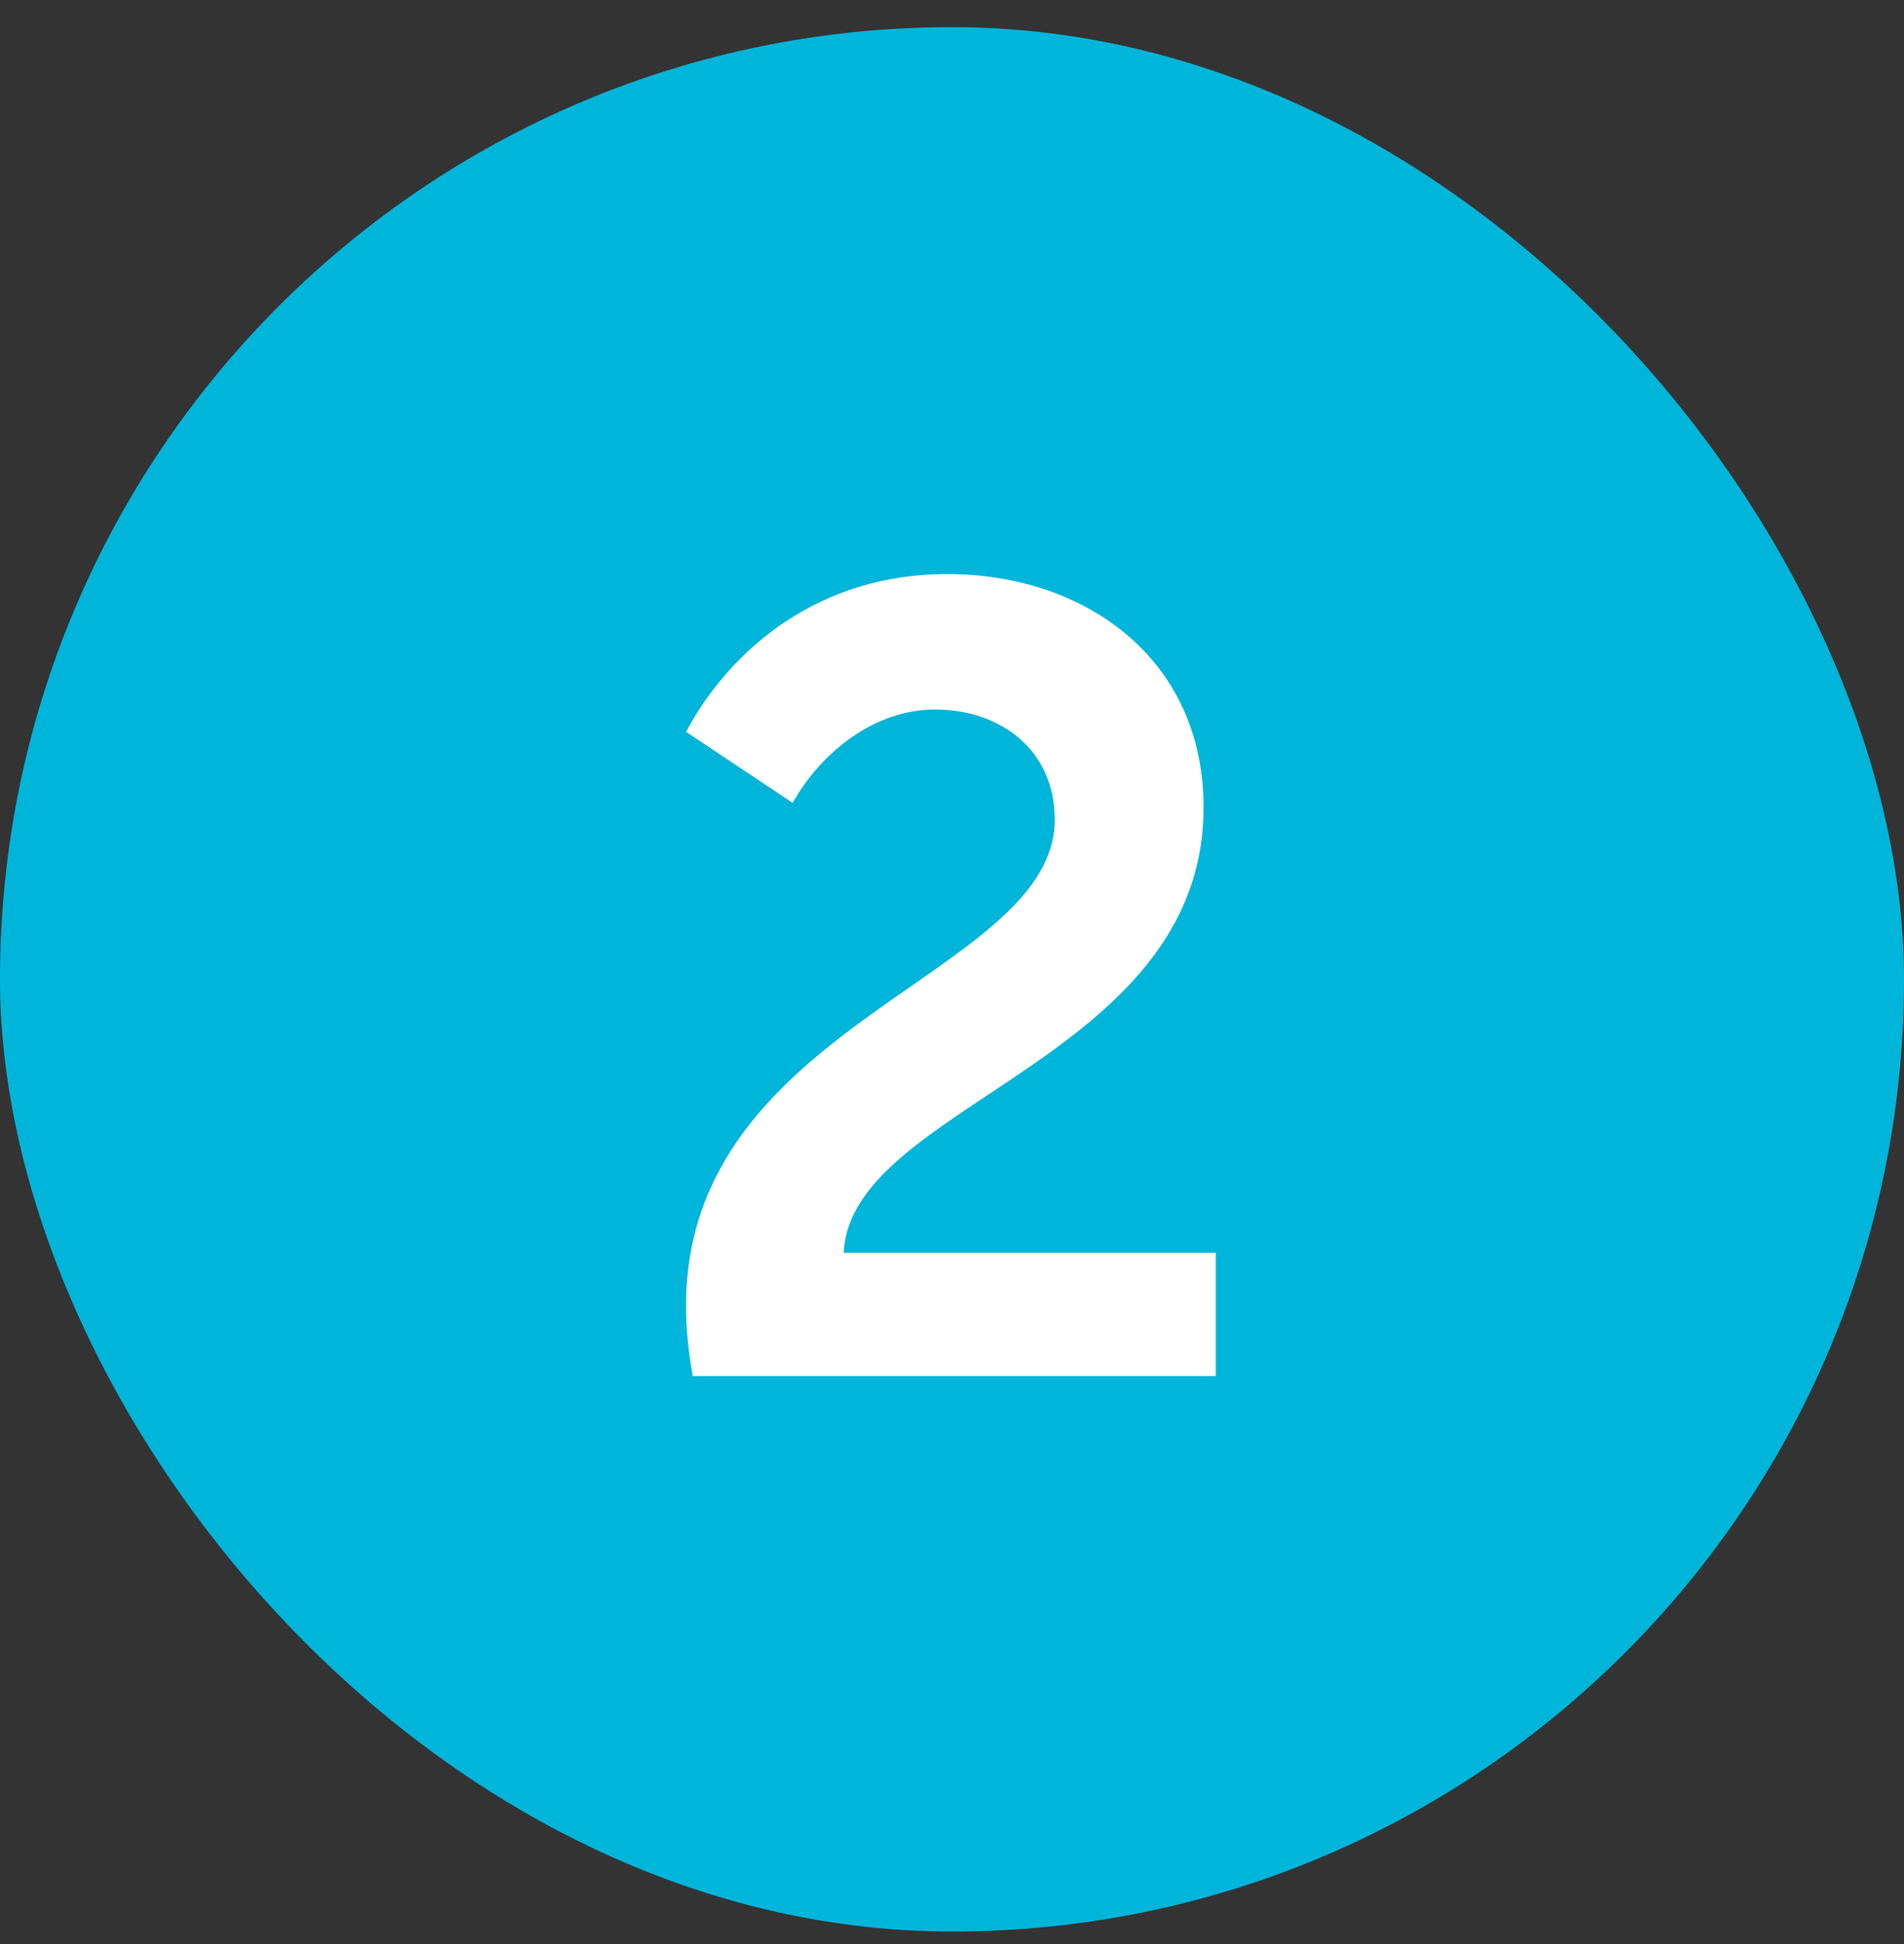 <?xml version="1.0" encoding="UTF-8"?> <svg xmlns="http://www.w3.org/2000/svg" width="48" height="49" viewBox="0 0 48 49" fill="none"><rect x="0" y="0" width="48" height="49" fill="#333333" stroke="none"/> <g clip-path="url(#clip0_1096_1911)"> <rect y="0.684" width="48" height="48" rx="24" fill="#00B5DA"></rect> <path d="M17.462 34.684H30.65V31.576H21.27C21.438 27.824 30.342 26.732 30.342 20.348C30.342 16.596 27.346 14.468 23.874 14.468C20.682 14.468 18.442 16.316 17.294 18.444L19.982 20.236C20.71 18.948 22.054 17.884 23.566 17.884C25.246 17.884 26.59 18.92 26.59 20.656C26.59 24.604 17.294 25.752 17.294 32.92C17.294 33.48 17.35 34.04 17.462 34.684Z" fill="white"></path> </g> <defs> <clipPath id="clip0_1096_1911"> <rect width="48" height="48" fill="white" transform="translate(0 0.684)"></rect> </clipPath> </defs> </svg> 